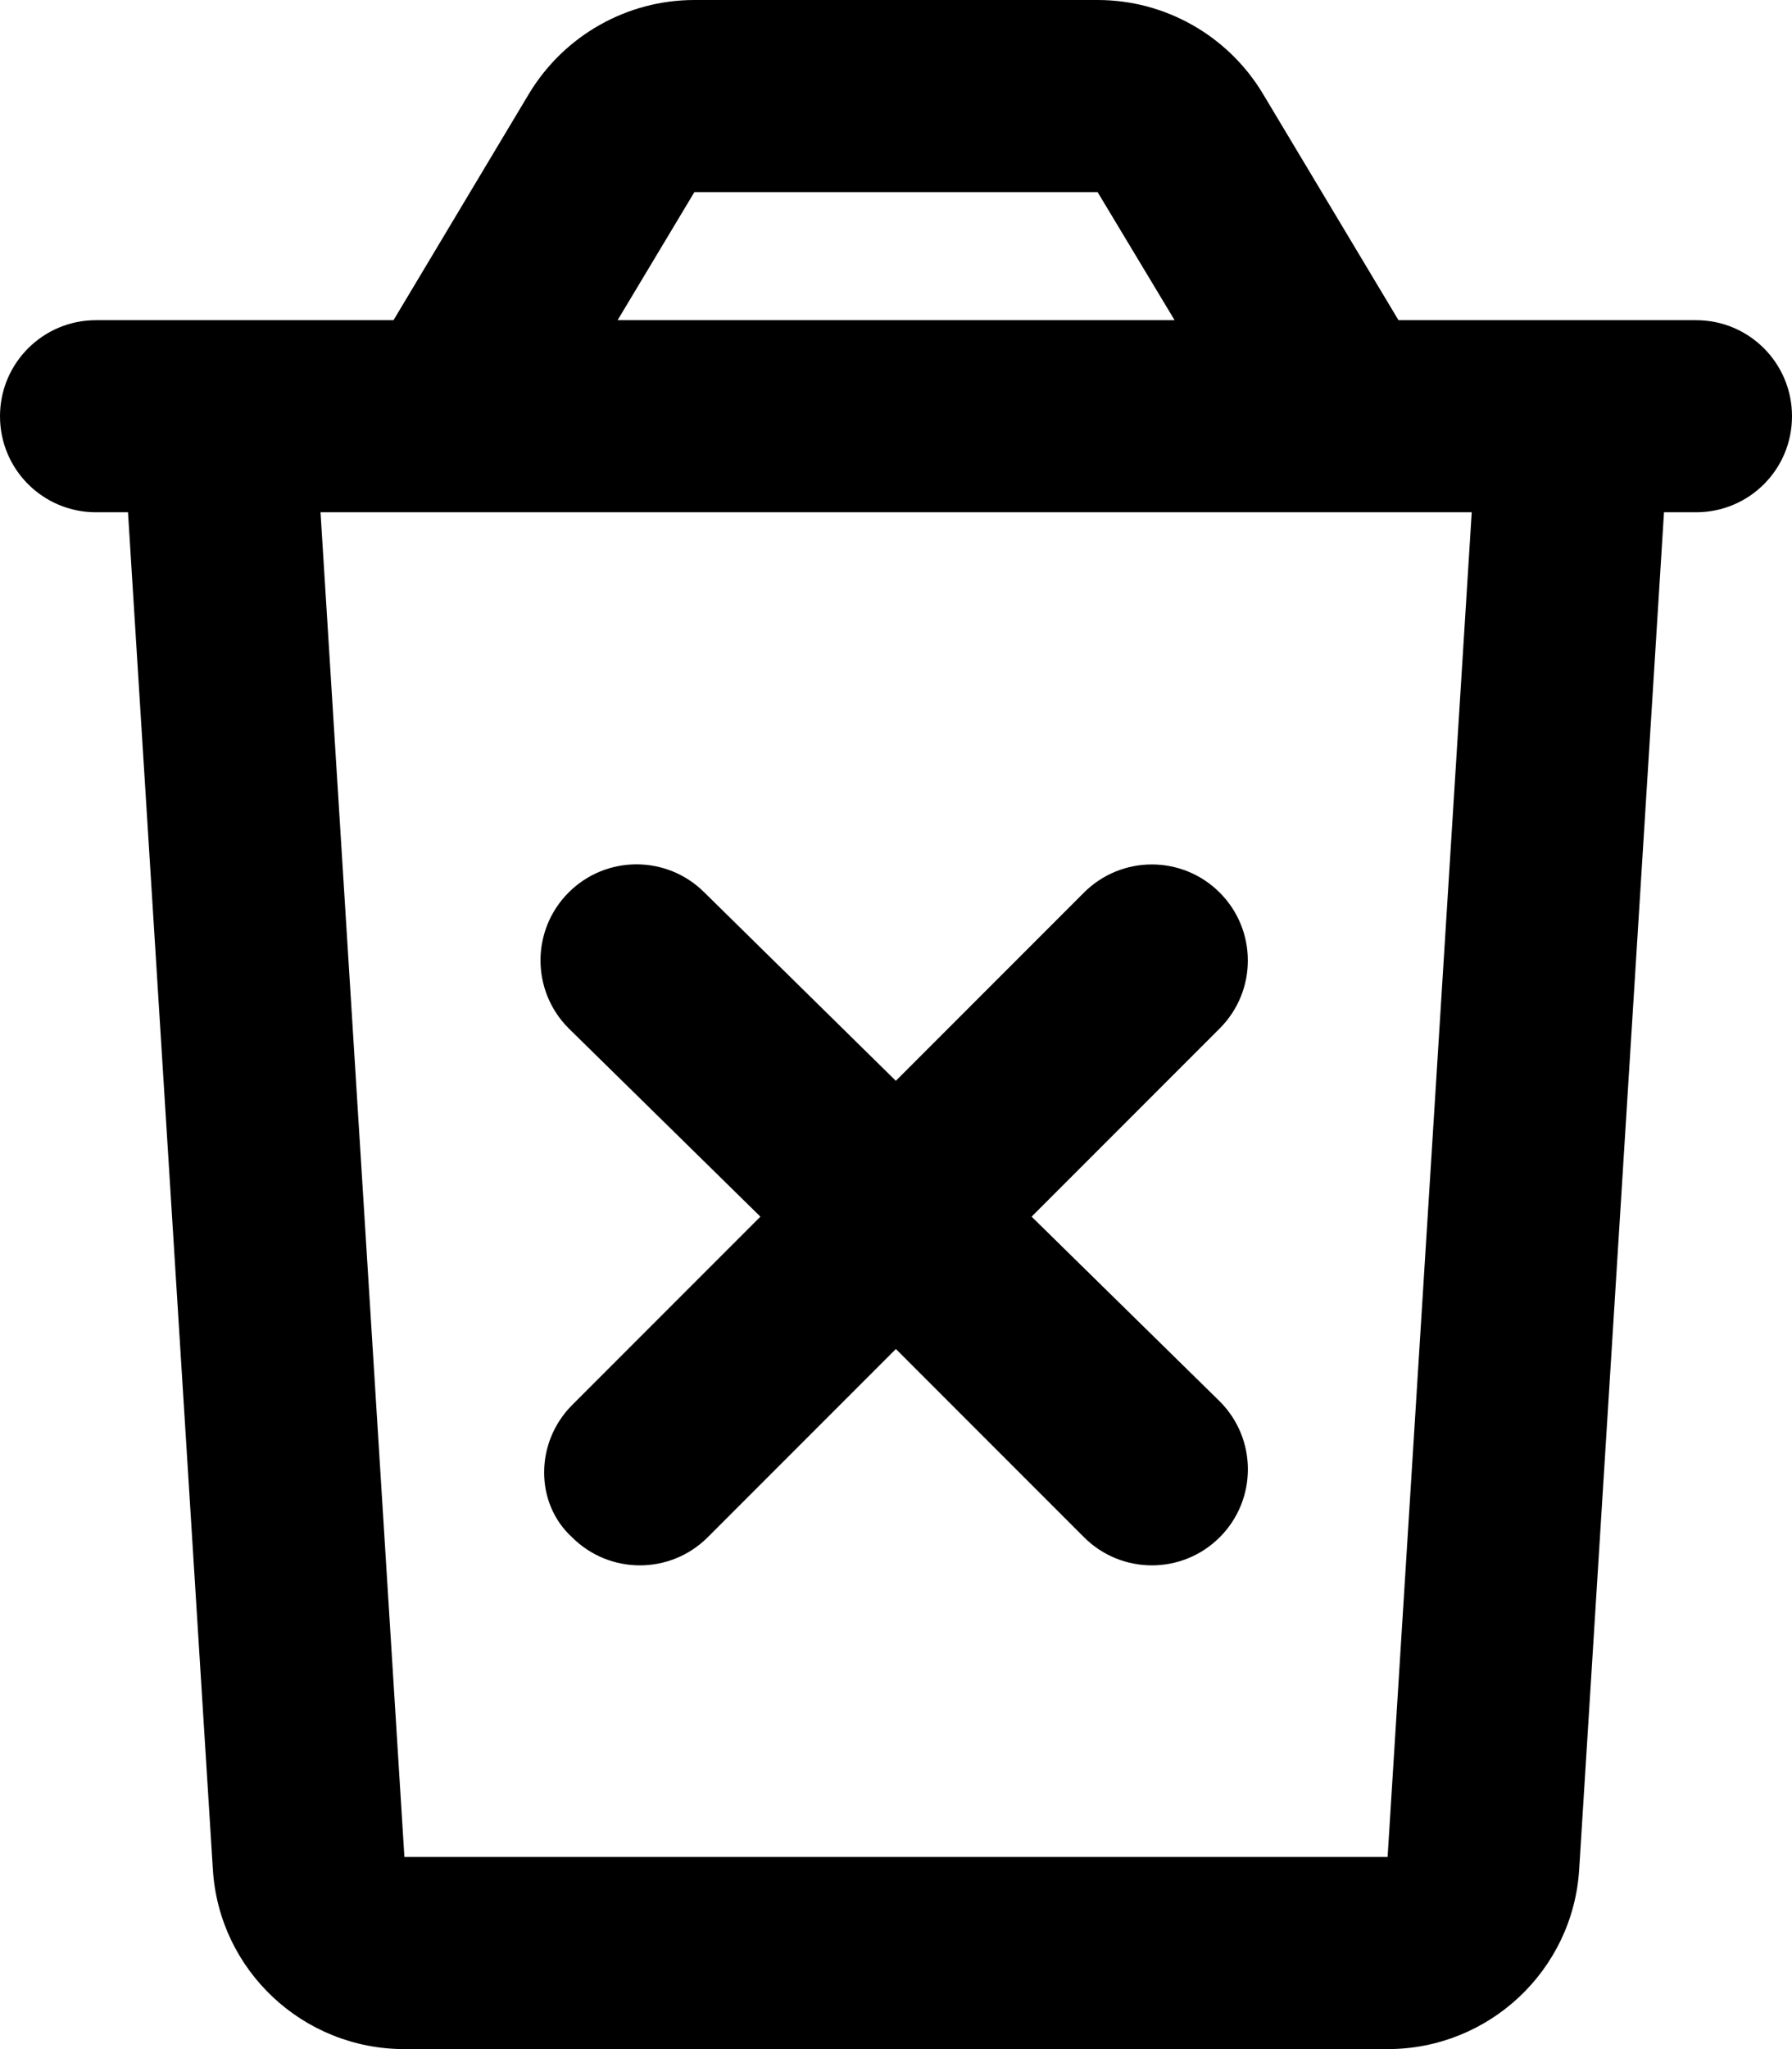 <svg xmlns="http://www.w3.org/2000/svg" viewBox="0 0 448 512"><!--! Font Awesome Pro 6.0.0-alpha3 by @fontawesome - https://fontawesome.com License - https://fontawesome.com/license (Commercial License) --><path d="M424 80h-74.38l-34-56.75C306.9 8.875 291.3 0 274.4 0H173.6c-16.88 0-32.5 8.875-41.25 23.25L98.38 80H24C10.75 80 0 90.74 0 104C0 117.3 10.75 128 24 128H32l21.21 339C54.71 492.3 75.73 512 101.1 512h245.8c25.38 0 46.4-19.75 47.9-45L416 128h8C437.3 128 448 117.3 448 104C448 90.74 437.3 80 424 80zM173.6 48h100.8l19.25 32H154.4L173.6 48zM346.9 464H101.1L80.13 128h287.8L346.9 464zM143 384.1c9.373 9.371 24.56 9.379 33.94 0l47.03-47.03l47.03 47.03c9.373 9.371 24.56 9.379 33.94 0c9.375-9.375 9.375-24.56 0-33.94L257.9 304l47.03-47.03c9.375-9.375 9.375-24.56 0-33.94s-24.56-9.375-33.94 0l-47.03 47.03L176.1 223c-9.375-9.375-24.56-9.375-33.94 0s-9.375 24.56 0 33.94L190.1 304l-47.03 47.03C133.7 360.4 133.7 375.6 143 384.1z"/></svg>
